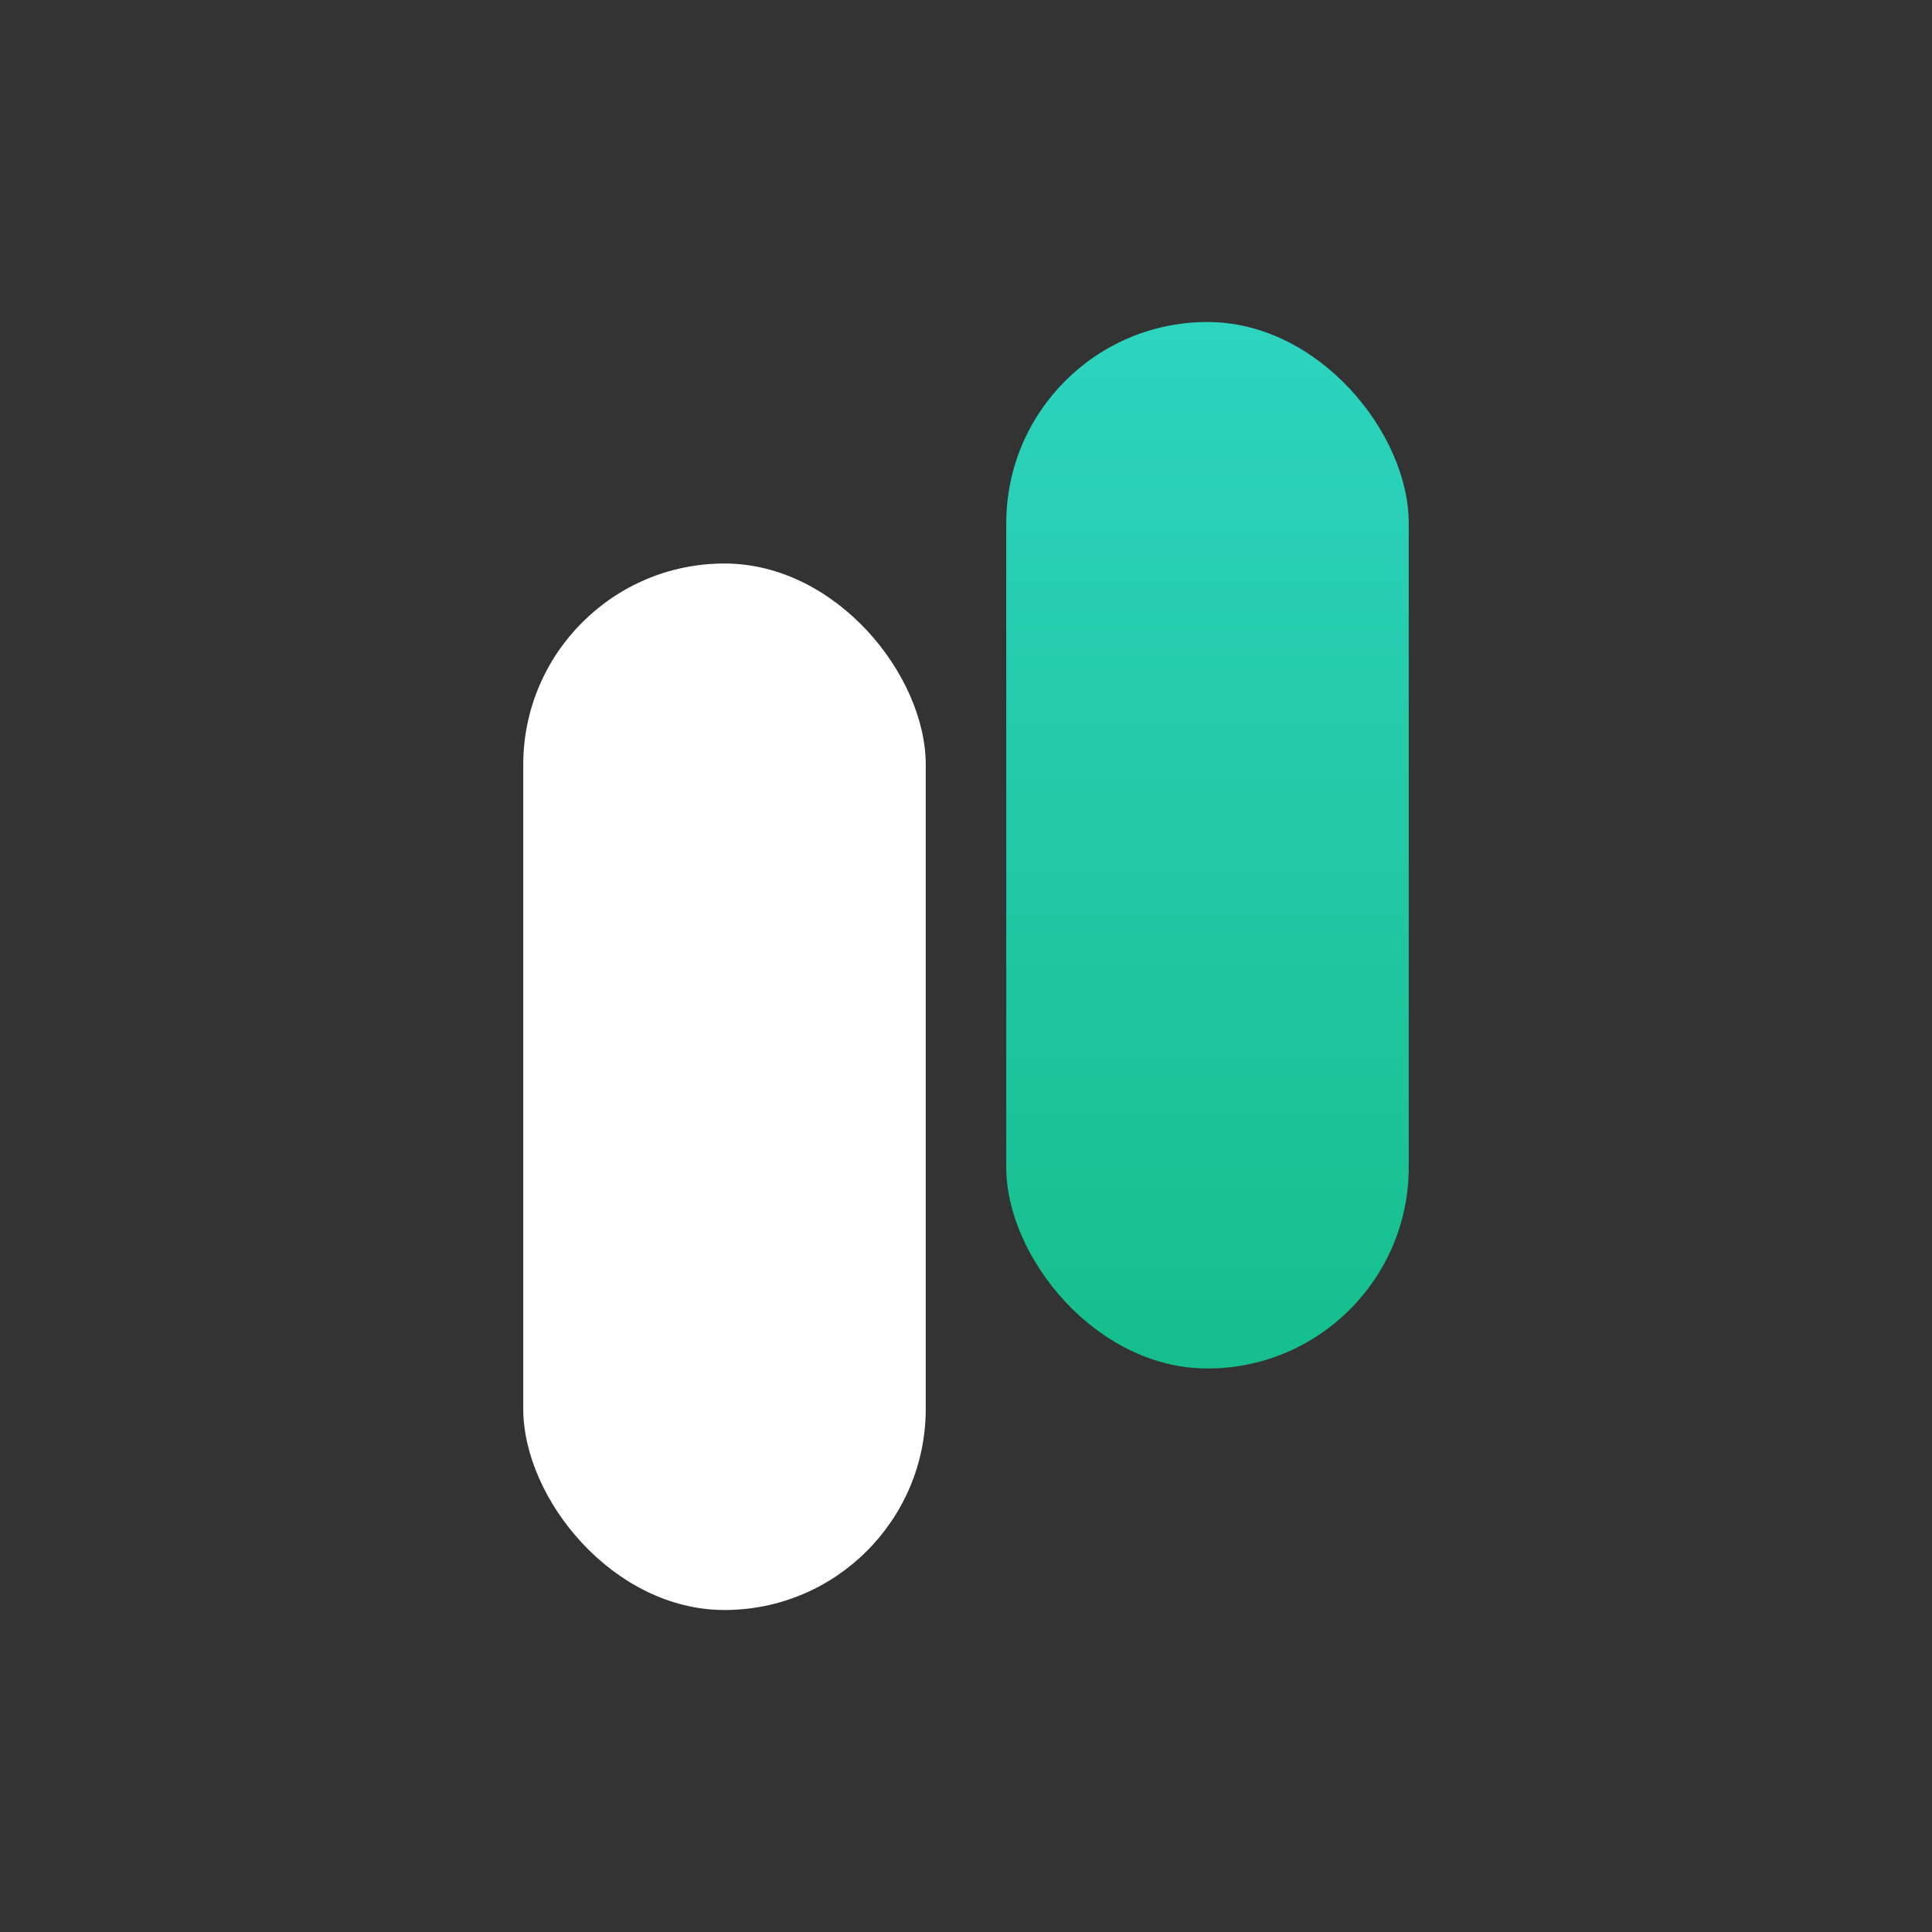 <svg width="48" height="48" viewBox="0 0 48 48" fill="none" xmlns="http://www.w3.org/2000/svg">
  <rect x="0" y="0" width="48" height="48" fill="#333333" stroke="none"/>
  <defs>
    <linearGradient id="lleven-green" x1="28" y1="8" x2="28" y2="40" gradientUnits="userSpaceOnUse">
      <stop offset="0%" stop-color="#2dd4bf" />
      <stop offset="100%" stop-color="#10b981" />
    </linearGradient>
  </defs>

  <!-- Left Bar: White-->
  <rect x="13" y="14" width="10" height="26" rx="5" fill="#ffffff" />

  <!-- Right Bar: Green Gradient -->
  <rect x="25" y="8" width="10" height="26" rx="5" fill="url(#lleven-green)" />
</svg>
